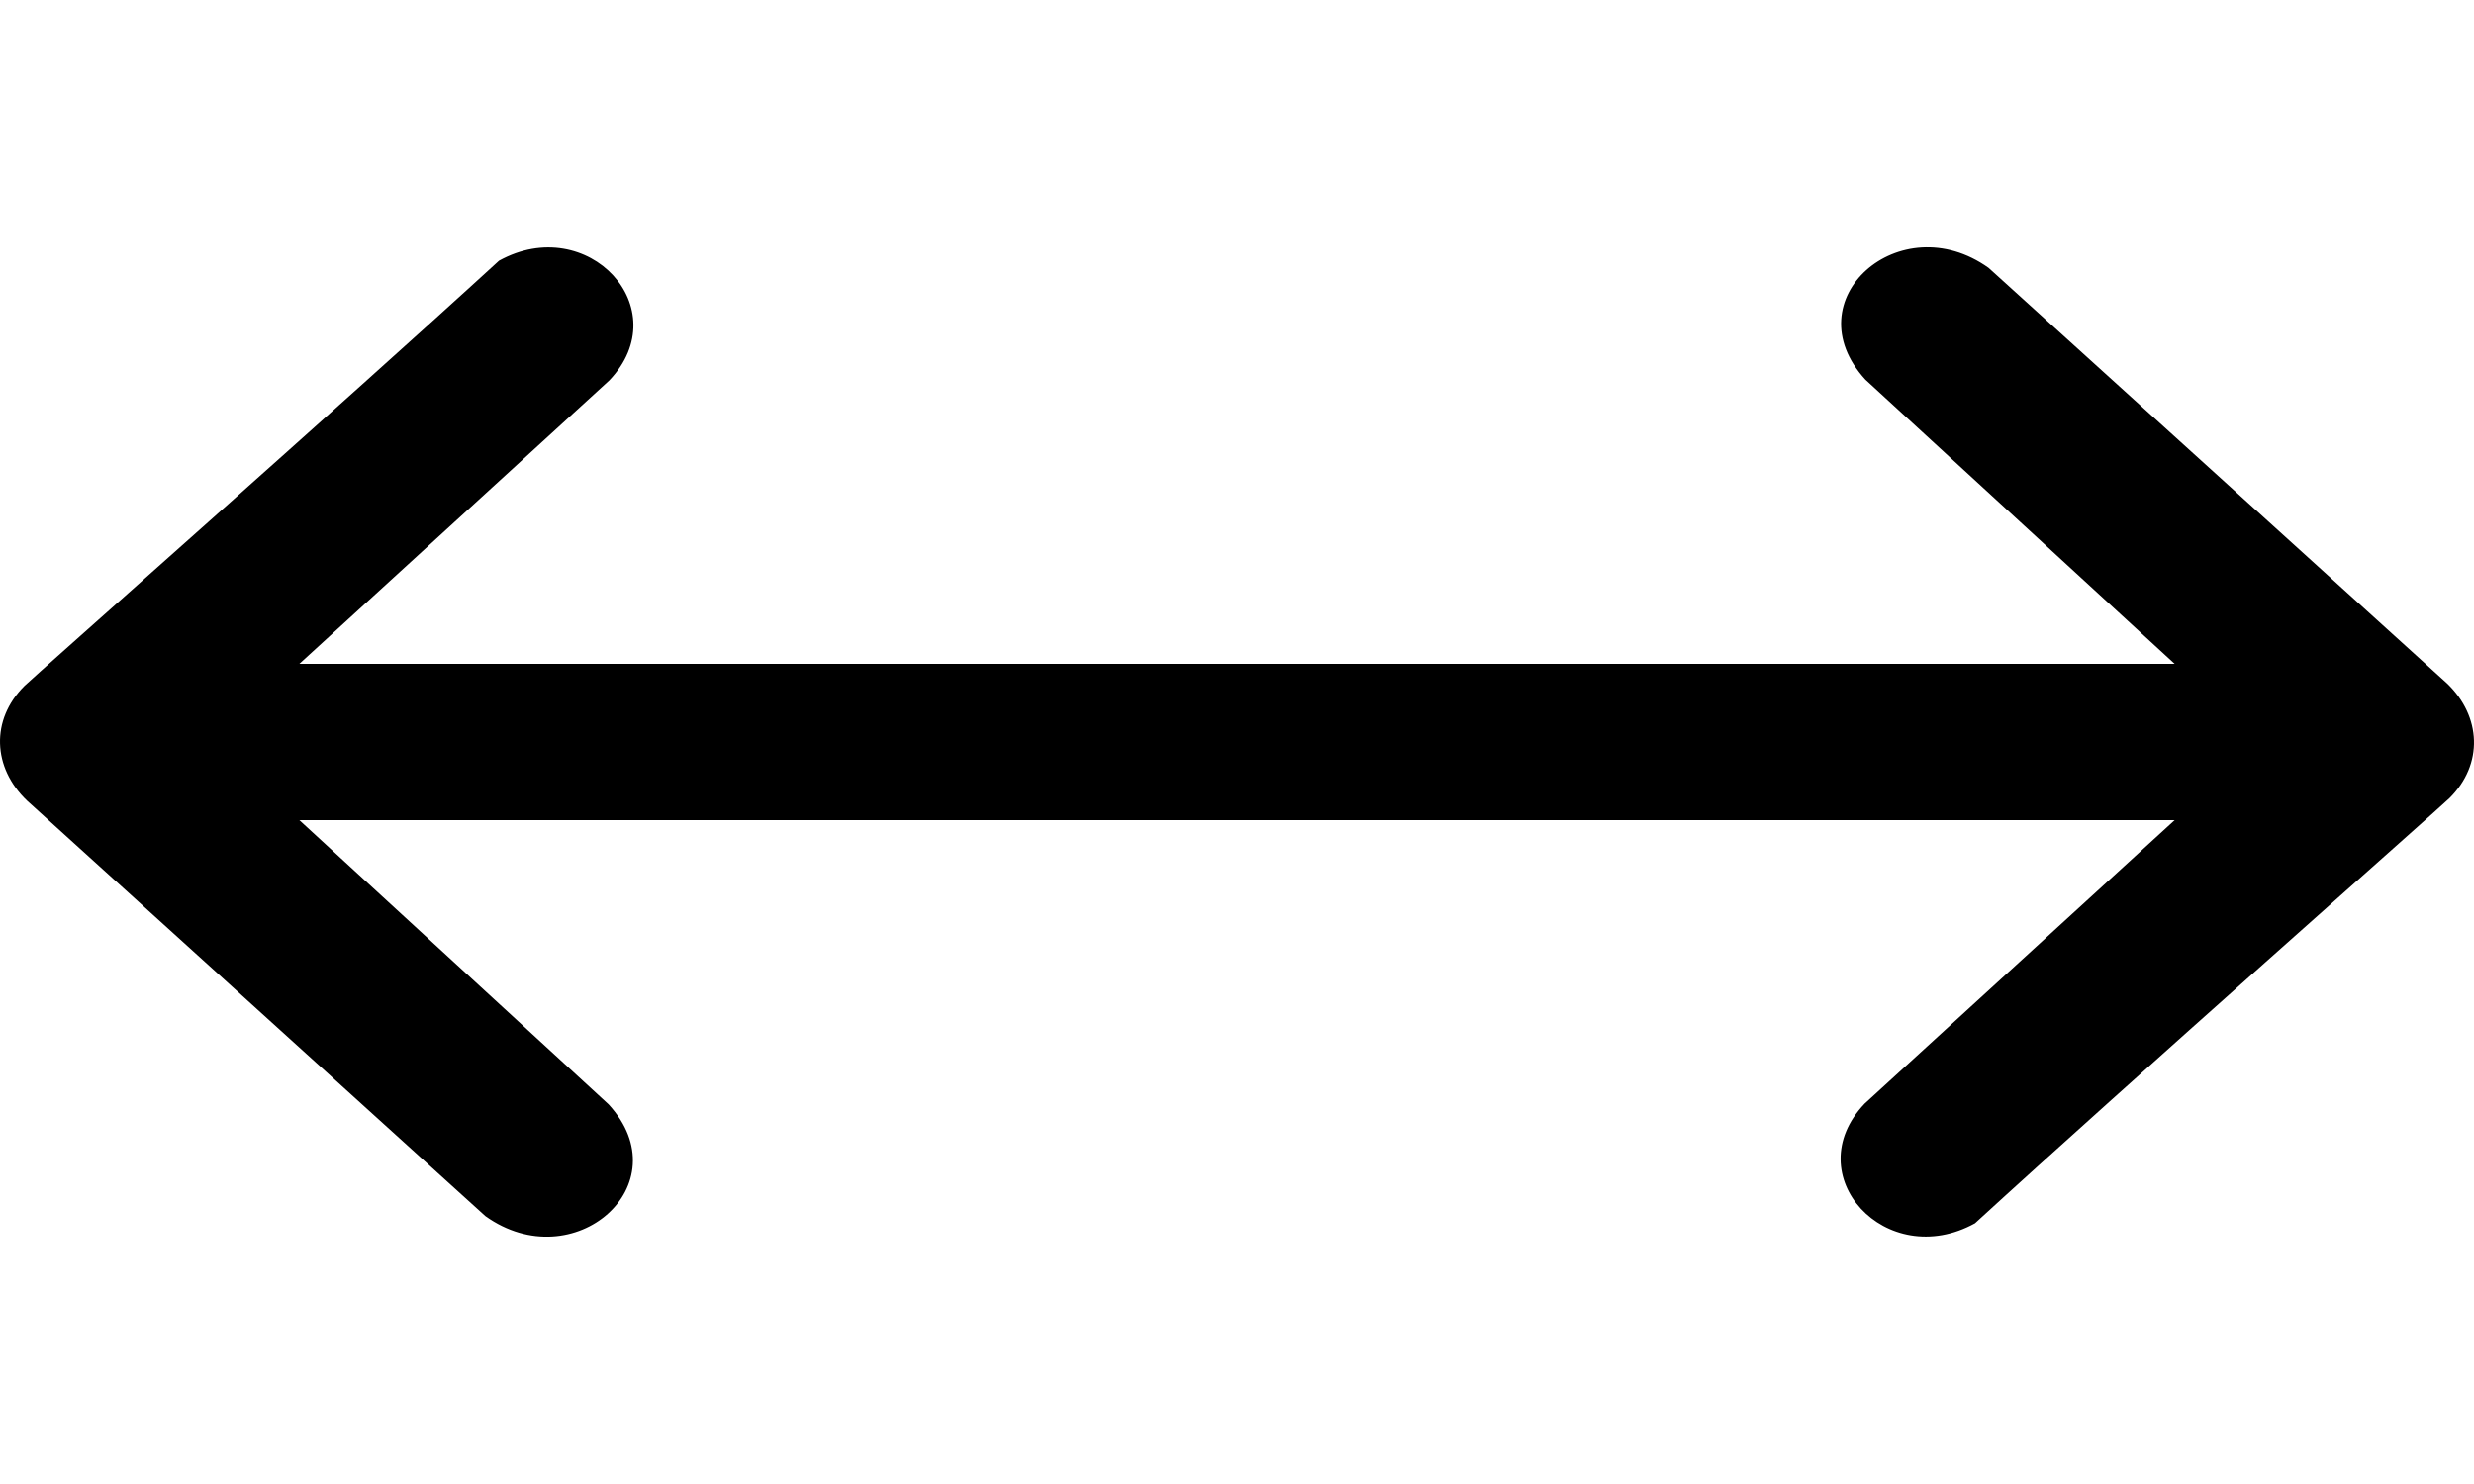 <svg width="10" height="6" viewBox="0 0 10 6" fill="none" xmlns="http://www.w3.org/2000/svg">
<g clip-path="url(#clip0_3810_9573)">
<path d="M8.79 3.316L1.21 3.316L2.46 4.465C2.757 4.789 2.319 5.172 1.962 4.917L0.109 3.237C-0.03 3.104 -0.039 2.91 0.099 2.773C0.125 2.746 1.414 1.607 2.017 1.054C2.376 0.856 2.739 1.248 2.463 1.538L1.21 2.684L8.79 2.684L7.54 1.535C7.243 1.211 7.681 0.828 8.038 1.083L9.891 2.763C10.03 2.896 10.039 3.09 9.901 3.227C9.875 3.254 8.586 4.393 7.983 4.946C7.624 5.144 7.261 4.752 7.537 4.462L8.79 3.316L8.79 3.316Z" fill="black"/>
</g>
<defs>
<clipPath id="clip0_3810_9573">
<rect width="10" height="6" fill="white" transform="translate(10 6) rotate(180)"/>
</clipPath>
</defs>
</svg>
